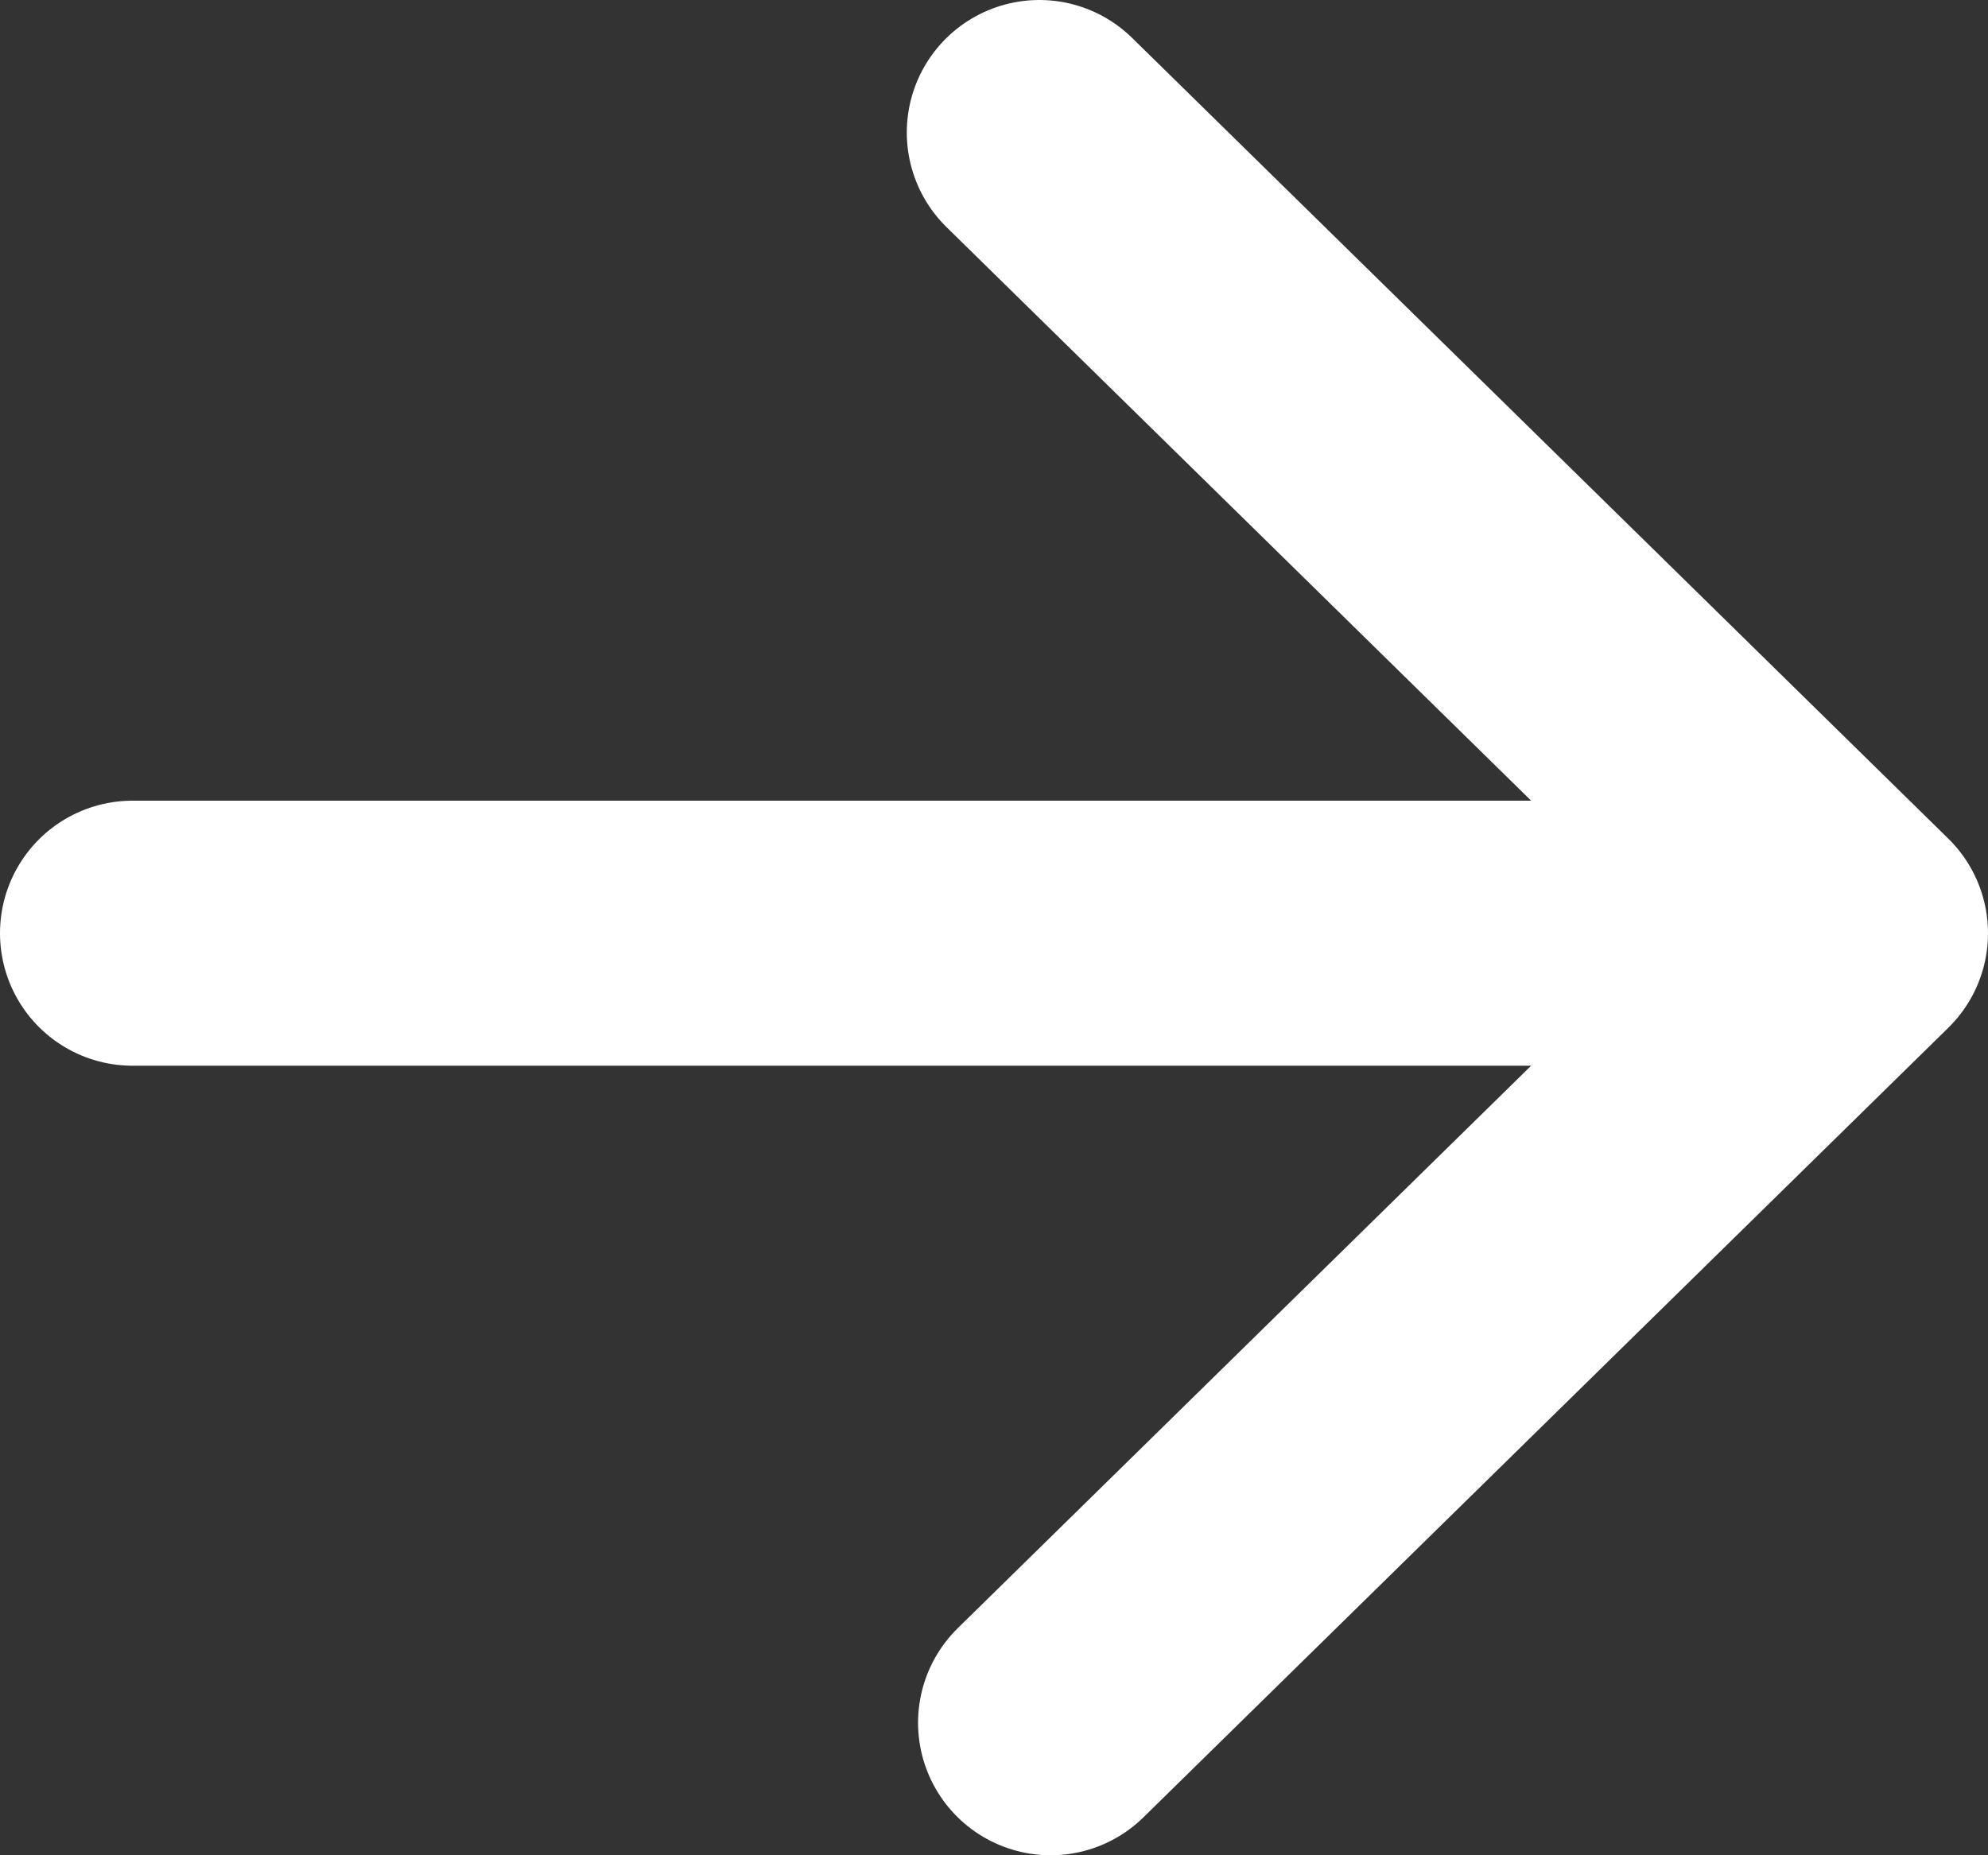<?xml version="1.0" encoding="UTF-8"?> <svg xmlns="http://www.w3.org/2000/svg" width="15" height="14" viewBox="0 0 15 14" fill="none"><rect x="0" y="0" width="15" height="14" fill="#333333" stroke="none"/><path d="M1 7.042L14 7.042ZM14 7.042L7.842 1ZM14 7.042L7.927 13Z" fill="white"></path><path d="M1 7.042L14 7.042M14 7.042L7.842 1M14 7.042L7.927 13" stroke="white" stroke-width="2" stroke-linecap="round" stroke-linejoin="round"></path></svg> 